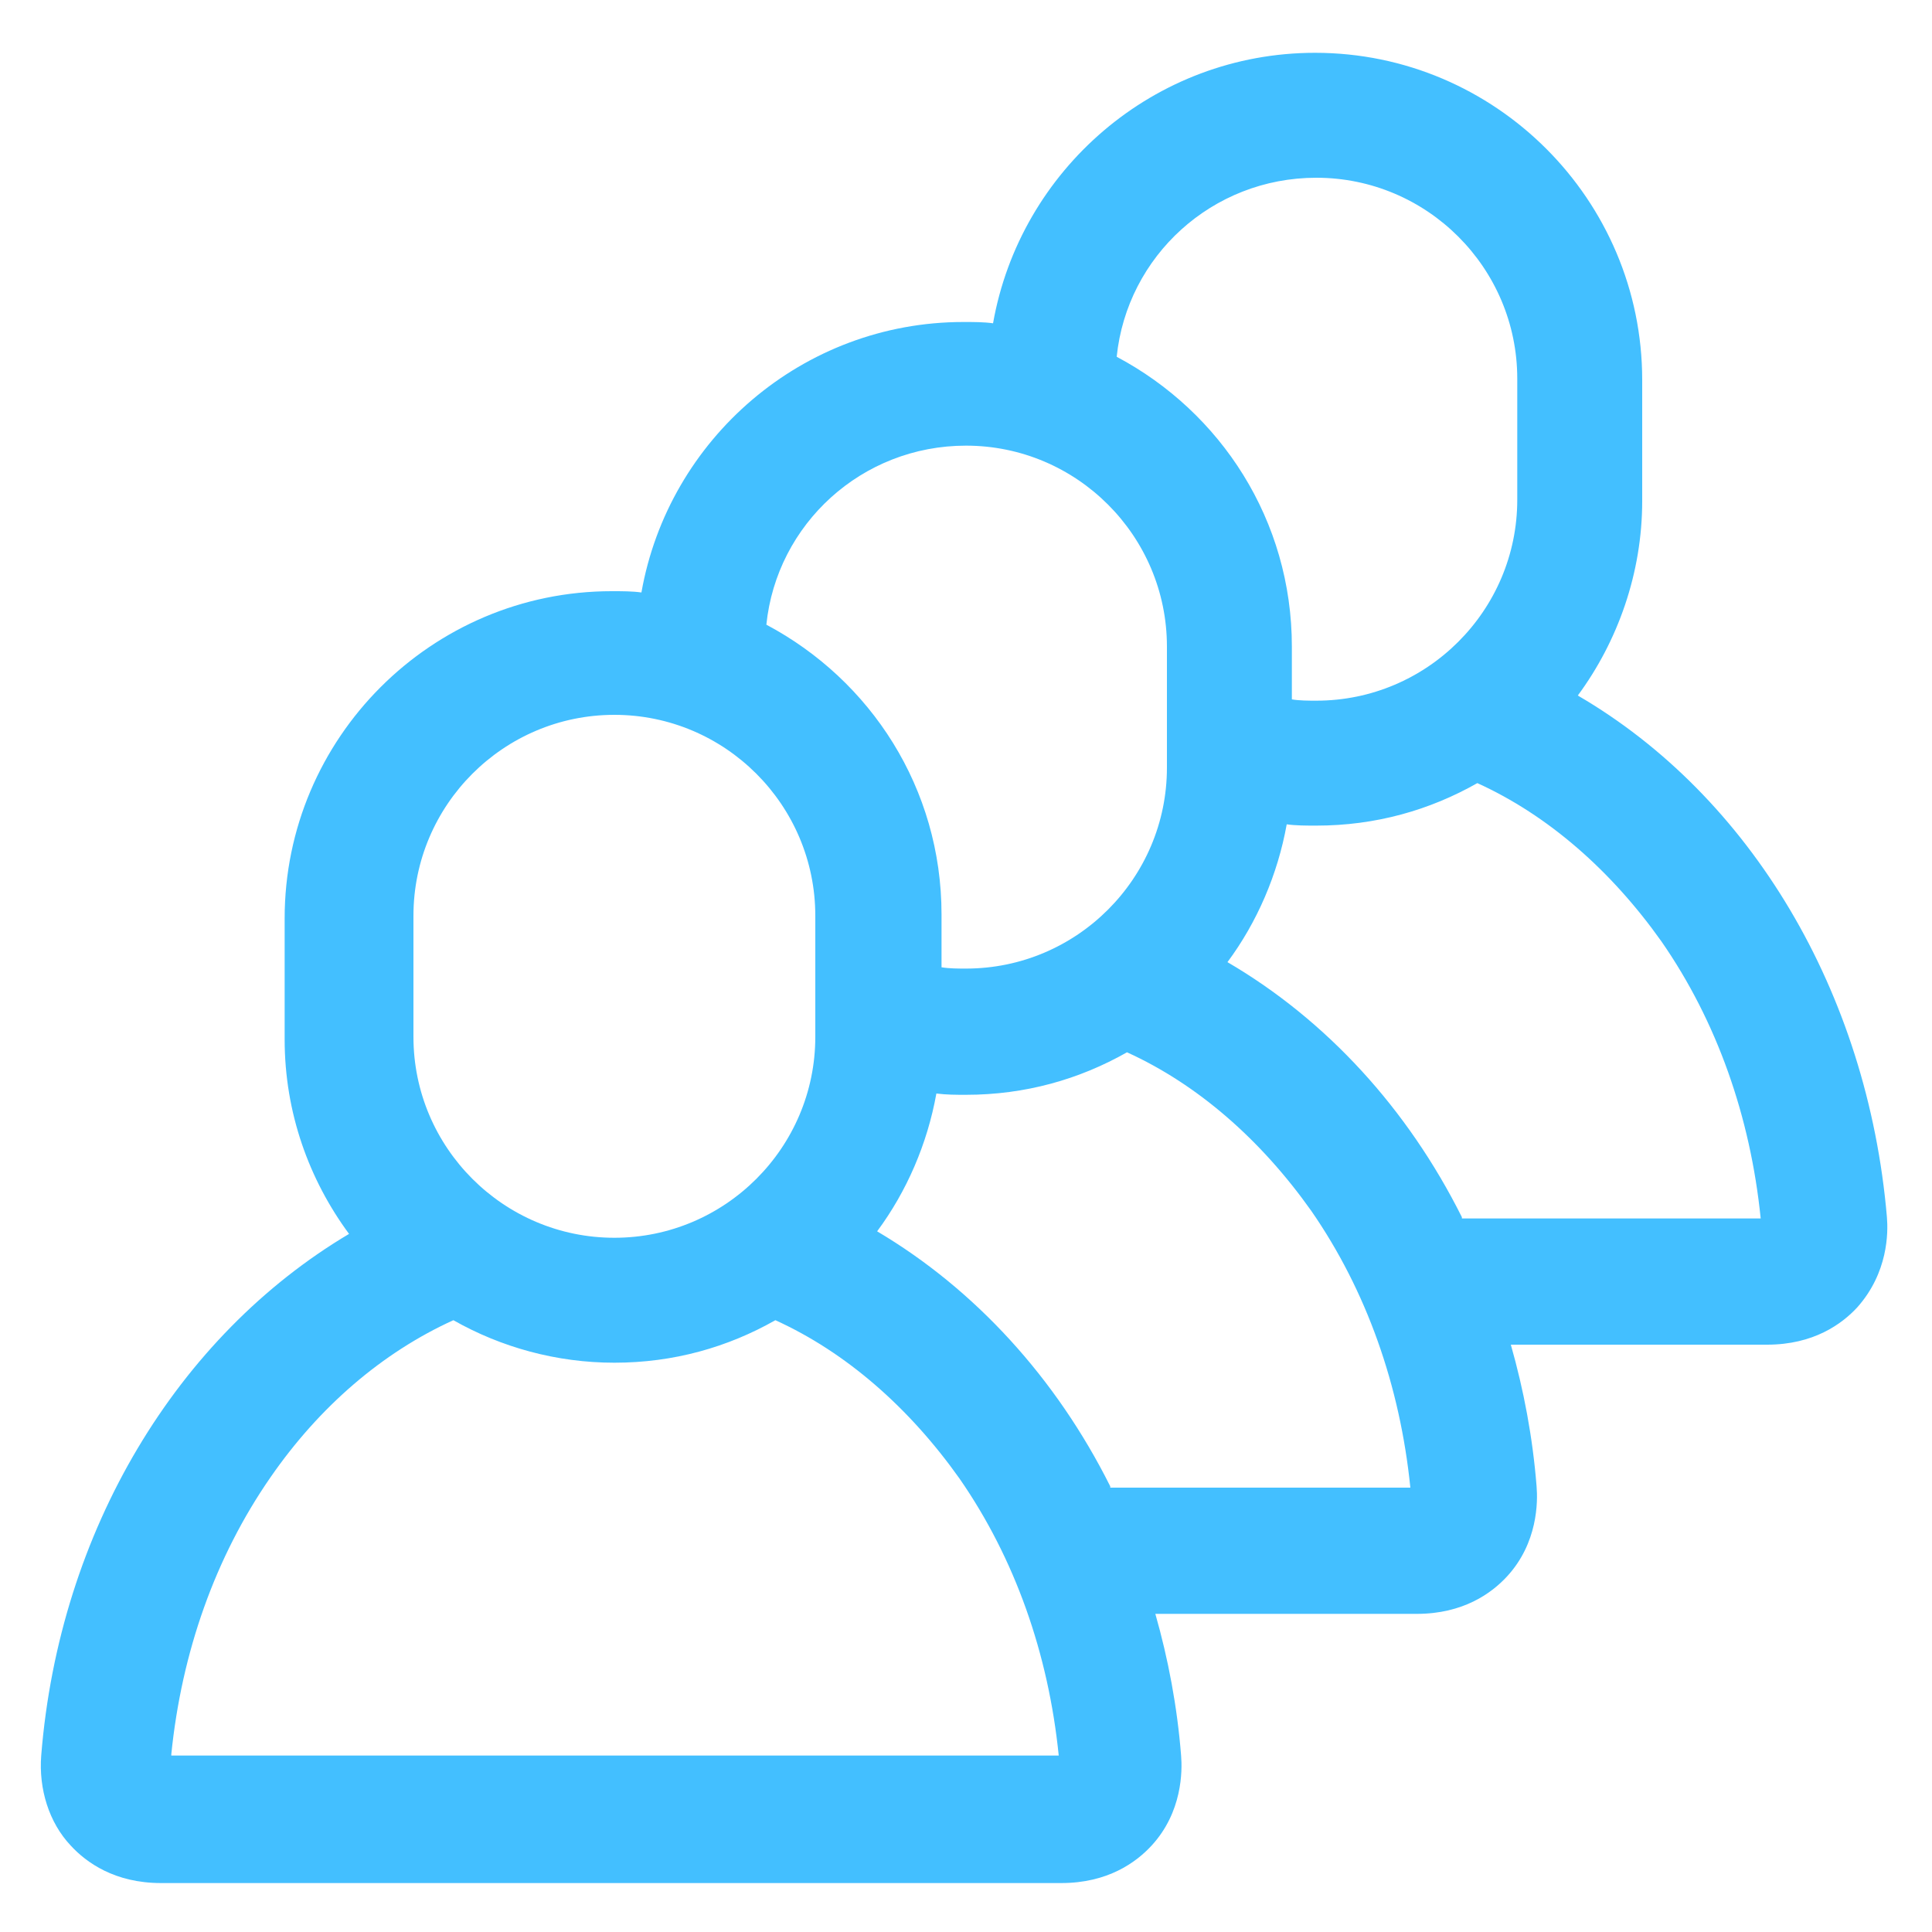 <?xml version="1.0" encoding="utf-8"?>
<!-- Generator: Adobe Illustrator 24.0.3, SVG Export Plug-In . SVG Version: 6.00 Build 0)  -->
<svg version="1.1" id="Ebene_3_Kopie" xmlns="http://www.w3.org/2000/svg" xmlns:xlink="http://www.w3.org/1999/xlink" x="0px"
	 y="0px" viewBox="0 0 150 150" style="enable-background:new 0 0 150 150;" xml:space="preserve">
<style type="text/css">
	.st0{fill:#43BFFF;}
</style>
<path class="st0" d="M146.5,94.5c-1.5-17.5-10.6-32.7-24-40.5c3.1-4.2,5-9.5,5-15.1v-9.4c0-14-11.4-25.4-25.4-25.4
	c-12.5,0-22.9,9.1-25,21c-0.7-0.1-1.5-0.1-2.3-0.1c-12.5,0-22.9,9.1-25,21c-0.7-0.1-1.5-0.1-2.3-0.1c-14,0-25.4,11.4-25.4,25.4v9.4
	c0,5.7,1.9,10.9,5,15.1c-13.3,7.9-22.5,23-23.9,40.5c-0.2,2.6,0.6,5.2,2.3,7c1.2,1.3,3.4,2.9,7,2.9h69.9c3.6,0,5.8-1.6,7-2.9
	c2.4-2.6,2.4-5.8,2.3-7c-0.3-3.8-1-7.5-2-11H110c3.6,0,5.8-1.6,7-2.9c2.4-2.6,2.4-5.8,2.3-7c-0.3-3.8-1-7.5-2-11h19.9
	c3.6,0,5.8-1.6,7-2.9C146.6,98.8,146.6,95.7,146.5,94.5z M102.2,13.8c8.6,0,15.6,7,15.6,15.6v9.4c0,8.6-7,15.6-15.6,15.6
	c-0.6,0-1.3,0-1.9-0.1v-4.1c0-9.8-5.5-18.2-13.6-22.5C87.5,19.9,94.1,13.8,102.2,13.8z M75,34.6c8.6,0,15.6,7,15.6,15.6v9.4
	c0,8.6-7,15.6-15.6,15.6c-0.6,0-1.3,0-1.9-0.1v-4.1c0-9.8-5.5-18.2-13.6-22.5C60.3,40.7,66.9,34.6,75,34.6z M32.1,71.1
	c0-8.6,7-15.6,15.6-15.6s15.6,7,15.6,15.6v9.4c0,8.6-7,15.6-15.6,15.6s-15.6-7-15.6-15.6V71.1z M13.3,136.2
	c0.8-7.9,3.4-15.3,7.7-21.5c3.8-5.5,8.7-9.7,14.2-12.2c3.7,2.1,8,3.3,12.5,3.3c4.6,0,8.8-1.2,12.5-3.3c5.5,2.5,10.4,6.8,14.3,12.3
	c4.3,6.2,6.9,13.6,7.7,21.5H13.3z M86.2,115.4C82,107,75.7,100.1,68.1,95.6c2.3-3.1,3.9-6.8,4.6-10.7C73.5,85,74.2,85,75,85
	c4.6,0,8.8-1.2,12.5-3.3c5.5,2.5,10.4,6.8,14.3,12.3c4.3,6.2,6.9,13.6,7.7,21.5H86.2z M113.5,94.5c-4.2-8.4-10.5-15.3-18.2-19.8
	c2.3-3.1,3.9-6.8,4.6-10.7c0.7,0.1,1.5,0.1,2.3,0.1c4.6,0,8.8-1.2,12.5-3.3c5.5,2.5,10.4,6.8,14.3,12.3c4.3,6.2,6.9,13.6,7.7,21.5
	H113.5z"/>
</svg>
